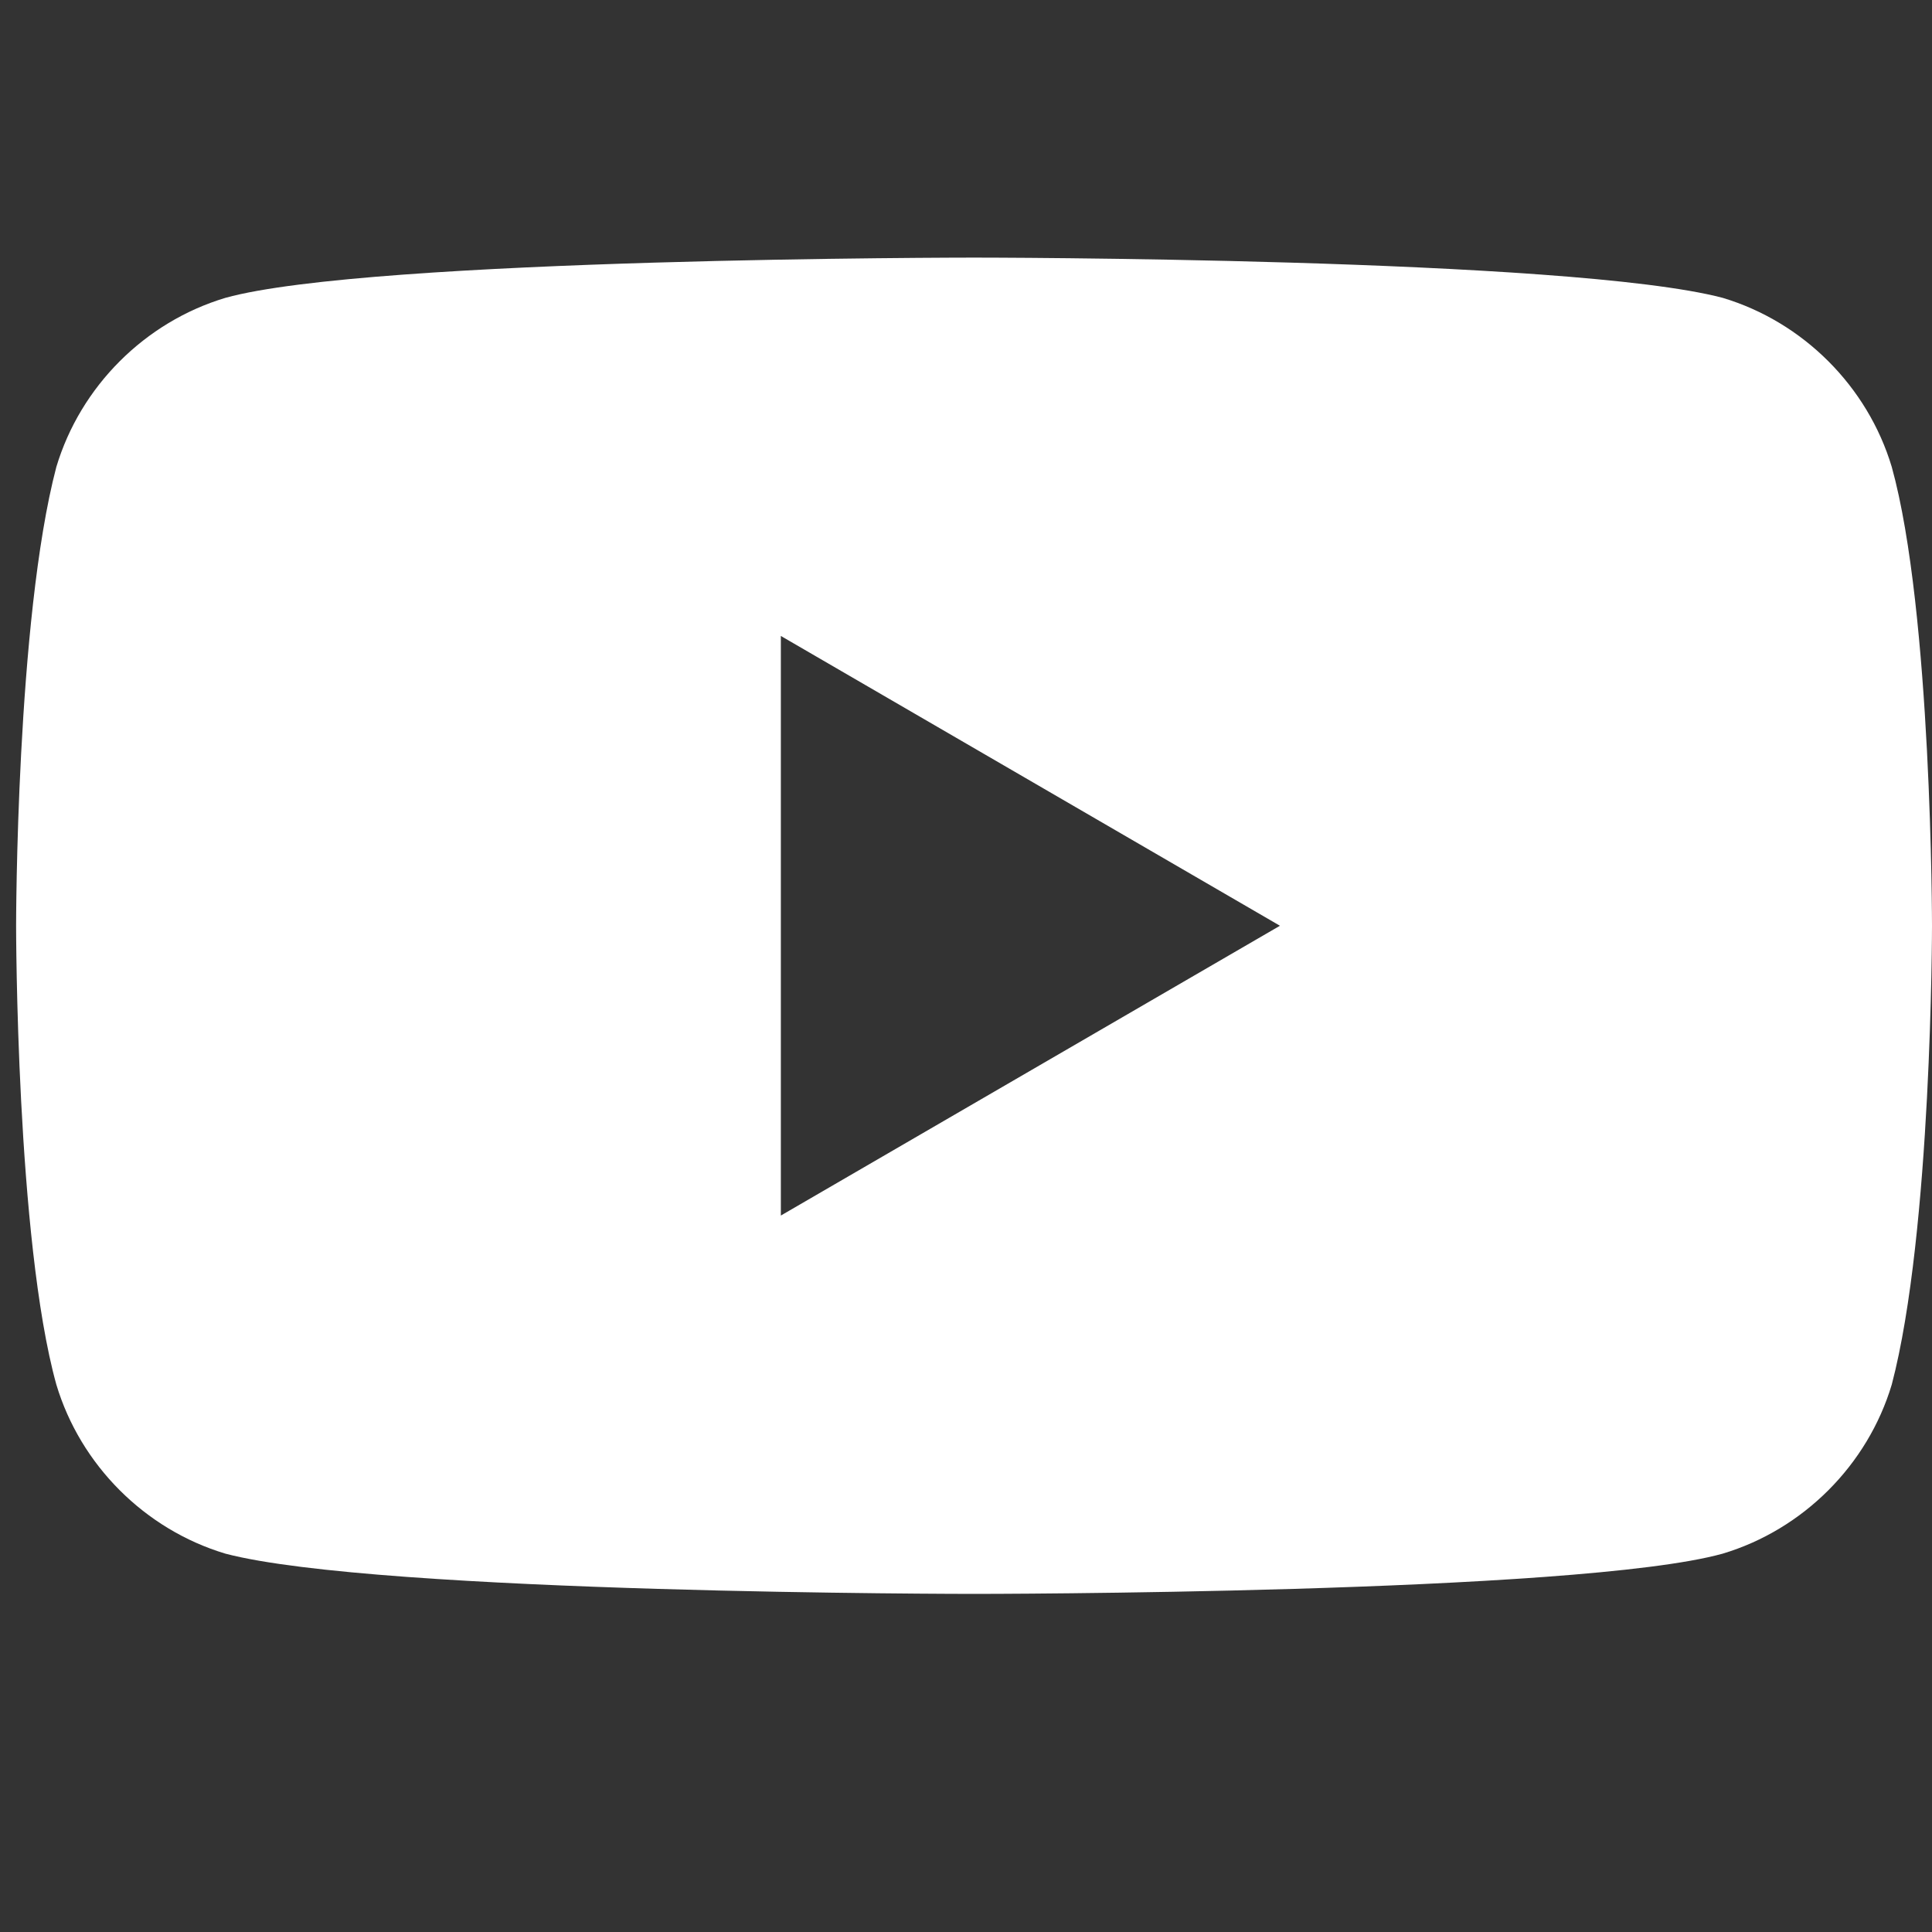 <?xml version="1.0" encoding="utf-8"?>
<!-- Generator: Adobe Illustrator 23.0.0, SVG Export Plug-In . SVG Version: 6.00 Build 0)  -->
<svg version="1.1" id="Capa_1" xmlns="http://www.w3.org/2000/svg" xmlns:xlink="http://www.w3.org/1999/xlink" x="0px" y="0px"
	 viewBox="0 0 24 24" style="enable-background:new 0 0 24 24;" xml:space="preserve">
<rect x="0" y="0" width="24" height="24" fill="#333333" stroke="none"/>
<style type="text/css">
	.st0{fill:#FFFFFF;}
</style>
<g>
	<g>
		<path class="st0" d="M71.9-29.4c-0.1-1.3-0.3-2.2-0.6-2.9c-0.3-0.8-0.8-1.5-1.4-2.1c-0.6-0.6-1.3-1.1-2.1-1.4
			c-0.8-0.3-1.6-0.5-2.9-0.6c-1.3-0.1-1.7-0.1-5-0.1c-3.3,0-3.7,0-4.9,0.1c-1.3,0.1-2.2,0.3-2.9,0.6c-0.8,0.3-1.5,0.8-2.1,1.4
			c-0.6,0.6-1.1,1.3-1.4,2.1c-0.3,0.8-0.5,1.6-0.6,2.9c-0.1,1.3-0.1,1.7-0.1,5s0,3.7,0.1,4.9c0.1,1.3,0.3,2.2,0.6,2.9
			c0.3,0.8,0.8,1.5,1.4,2.1c0.6,0.6,1.3,1.1,2.1,1.4c0.8,0.3,1.6,0.5,2.9,0.6c1.3,0.1,1.7,0.1,4.9,0.1c3.3,0,3.7,0,4.9-0.1
			c1.3-0.1,2.2-0.3,2.9-0.6c1.6-0.6,2.9-1.9,3.5-3.5c0.3-0.8,0.5-1.6,0.6-2.9c0.1-1.3,0.1-1.7,0.1-4.9S72-28.1,71.9-29.4z
			 M69.7-19.6c-0.1,1.2-0.2,1.8-0.4,2.2c-0.4,1-1.2,1.9-2.3,2.3c-0.4,0.2-1.1,0.4-2.2,0.4c-1.3,0.1-1.6,0.1-4.8,0.1s-3.6,0-4.8-0.1
			c-1.2-0.1-1.8-0.2-2.2-0.4c-0.5-0.2-1-0.5-1.4-0.9c-0.4-0.4-0.7-0.9-0.9-1.4c-0.2-0.4-0.4-1.1-0.4-2.2c-0.1-1.3-0.1-1.6-0.1-4.8
			s0-3.6,0.1-4.8c0.1-1.2,0.2-1.8,0.4-2.2c0.2-0.5,0.5-1,0.9-1.4c0.4-0.4,0.9-0.7,1.4-0.9c0.4-0.2,1.1-0.4,2.2-0.4
			c1.3-0.1,1.6-0.1,4.8-0.1c3.2,0,3.6,0,4.8,0.1c1.2,0.1,1.8,0.2,2.2,0.4c0.5,0.2,1,0.5,1.4,0.9c0.4,0.4,0.7,0.9,0.9,1.4
			c0.2,0.4,0.4,1.1,0.4,2.2c0.1,1.3,0.1,1.6,0.1,4.8S69.8-20.9,69.7-19.6z"/>
	</g>
	<g>
		<path class="st0" d="M60-30.6c-3.4,0-6.2,2.8-6.2,6.2s2.8,6.2,6.2,6.2c3.4,0,6.2-2.8,6.2-6.2S63.4-30.6,60-30.6z M60-20.4
			c-2.2,0-4-1.8-4-4s1.8-4,4-4c2.2,0,4,1.8,4,4S62.2-20.4,60-20.4z"/>
	</g>
	<g>
		<path class="st0" d="M67.8-30.8c0,0.8-0.6,1.4-1.4,1.4c-0.8,0-1.4-0.6-1.4-1.4c0-0.8,0.6-1.4,1.4-1.4
			C67.2-32.3,67.8-31.6,67.8-30.8z"/>
	</g>
</g>
<g>
	<path class="st0" d="M40.1-33h2.2v-3.8C42-36.9,40.7-37,39.1-37c-3.2,0-5.3,2-5.3,5.6v3.4h-3.5v4.3h3.5V-13h4.3v-10.7h3.3L42-28
		h-3.9v-2.9C38.1-32.2,38.4-33,40.1-33L40.1-33z"/>
</g>
<path class="st0" d="M13-38.2c0.4,0.1,0.9,0.1,1.3,0.2c2.3,0.4,4.2,1.5,5.6,3.3c1.3,1.6,1.8,3.5,1.6,5.6c-0.1,1.8-0.6,3.5-1.7,5
	c-1.6,2.3-3.7,3.4-6.5,3.3c-0.9,0-1.7-0.4-2.5-0.9c-0.2-0.2-0.4-0.4-0.6-0.6c-0.1,0.4-0.2,0.9-0.4,1.4c-0.3,1-0.5,2-0.9,3
	c-0.5,1.3-1.3,2.5-2,3.7c0,0.1-0.1,0.1-0.2,0.1c0,0-0.1-0.1-0.1-0.2c-0.3-1.6-0.4-3.2-0.2-4.9c0.2-1,0.5-2,0.7-3
	c0.4-1.5,0.7-3,1.1-4.4c0-0.1,0-0.2,0-0.4c-0.5-1.3-0.6-2.6,0-3.9c0.5-1,1.2-1.6,2.4-1.6c1,0,1.8,0.7,1.8,1.8c0,0.7-0.1,1.3-0.3,1.9
	c-0.3,1-0.6,1.9-0.9,2.9c-0.5,1.7,0.7,2.9,2.2,2.9c1.3,0,2.3-0.6,3.1-1.6c0.8-1,1.2-2.1,1.4-3.4c0.2-1.4,0.1-2.8-0.5-4.1
	c-0.8-1.9-2.3-2.9-4.2-3.3c-1.6-0.3-3.1-0.2-4.5,0.5c-2.4,1.1-3.6,3.1-3.7,5.7c0,1.2,0.3,2.3,1.1,3.2c0.1,0.2,0.2,0.3,0.1,0.5
	c-0.1,0.5-0.2,1-0.4,1.5c-0.1,0.4-0.2,0.4-0.6,0.3c-0.9-0.4-1.5-1.1-2-2c-1.4-2.6-1.3-5.2,0.1-7.8c1.2-2.2,3-3.5,5.4-4.2
	c0.8-0.2,1.6-0.4,2.5-0.4c0.1,0,0.1,0,0.2,0C12-38.2,12.5-38.2,13-38.2z"/>
<g>
	<g>
		<g>
			<path class="st0" d="M48.8,7.5c-0.9,0.4-1.8,0.7-2.8,0.8c1-0.6,1.8-1.6,2.2-2.7c-1,0.6-2,1-3.1,1.2c-0.9-1-2.2-1.6-3.6-1.6
				c-2.7,0-4.9,2.2-4.9,4.9c0,0.4,0,0.8,0.1,1.1C32.5,11,28.9,9,26.4,6.1c-0.4,0.7-0.7,1.6-0.7,2.5c0,1.7,0.9,3.2,2.2,4.1
				c-0.8,0-1.6-0.2-2.2-0.6c0,0,0,0,0,0.1c0,2.4,1.7,4.4,3.9,4.8c-0.4,0.1-0.8,0.2-1.3,0.2c-0.3,0-0.6,0-0.9-0.1
				c0.6,1.9,2.4,3.4,4.6,3.4c-1.7,1.3-3.8,2.1-6.1,2.1c-0.4,0-0.8,0-1.2-0.1c2.2,1.4,4.8,2.2,7.5,2.2c9.1,0,14-7.5,14-14
				c0-0.2,0-0.4,0-0.6C47.3,9.3,48.1,8.5,48.8,7.5z"/>
		</g>
	</g>
</g>
<path class="st0" d="M23.5,5.8c-0.3-1-1.1-1.8-2.1-2.1c-1.9-0.5-9.3-0.5-9.3-0.5s-7.5,0-9.3,0.5c-1,0.3-1.8,1.1-2.1,2.1
	c-0.5,1.9-0.5,5.7-0.5,5.7s0,3.9,0.5,5.7c0.3,1,1.1,1.8,2.1,2.1c1.9,0.5,9.3,0.5,9.3,0.5s7.5,0,9.3-0.5c1-0.3,1.8-1.1,2.1-2.1
	c0.5-1.9,0.5-5.7,0.5-5.7S24,7.6,23.5,5.8z M9.7,15.1V7.9l6.2,3.6L9.7,15.1z"/>
</svg>
